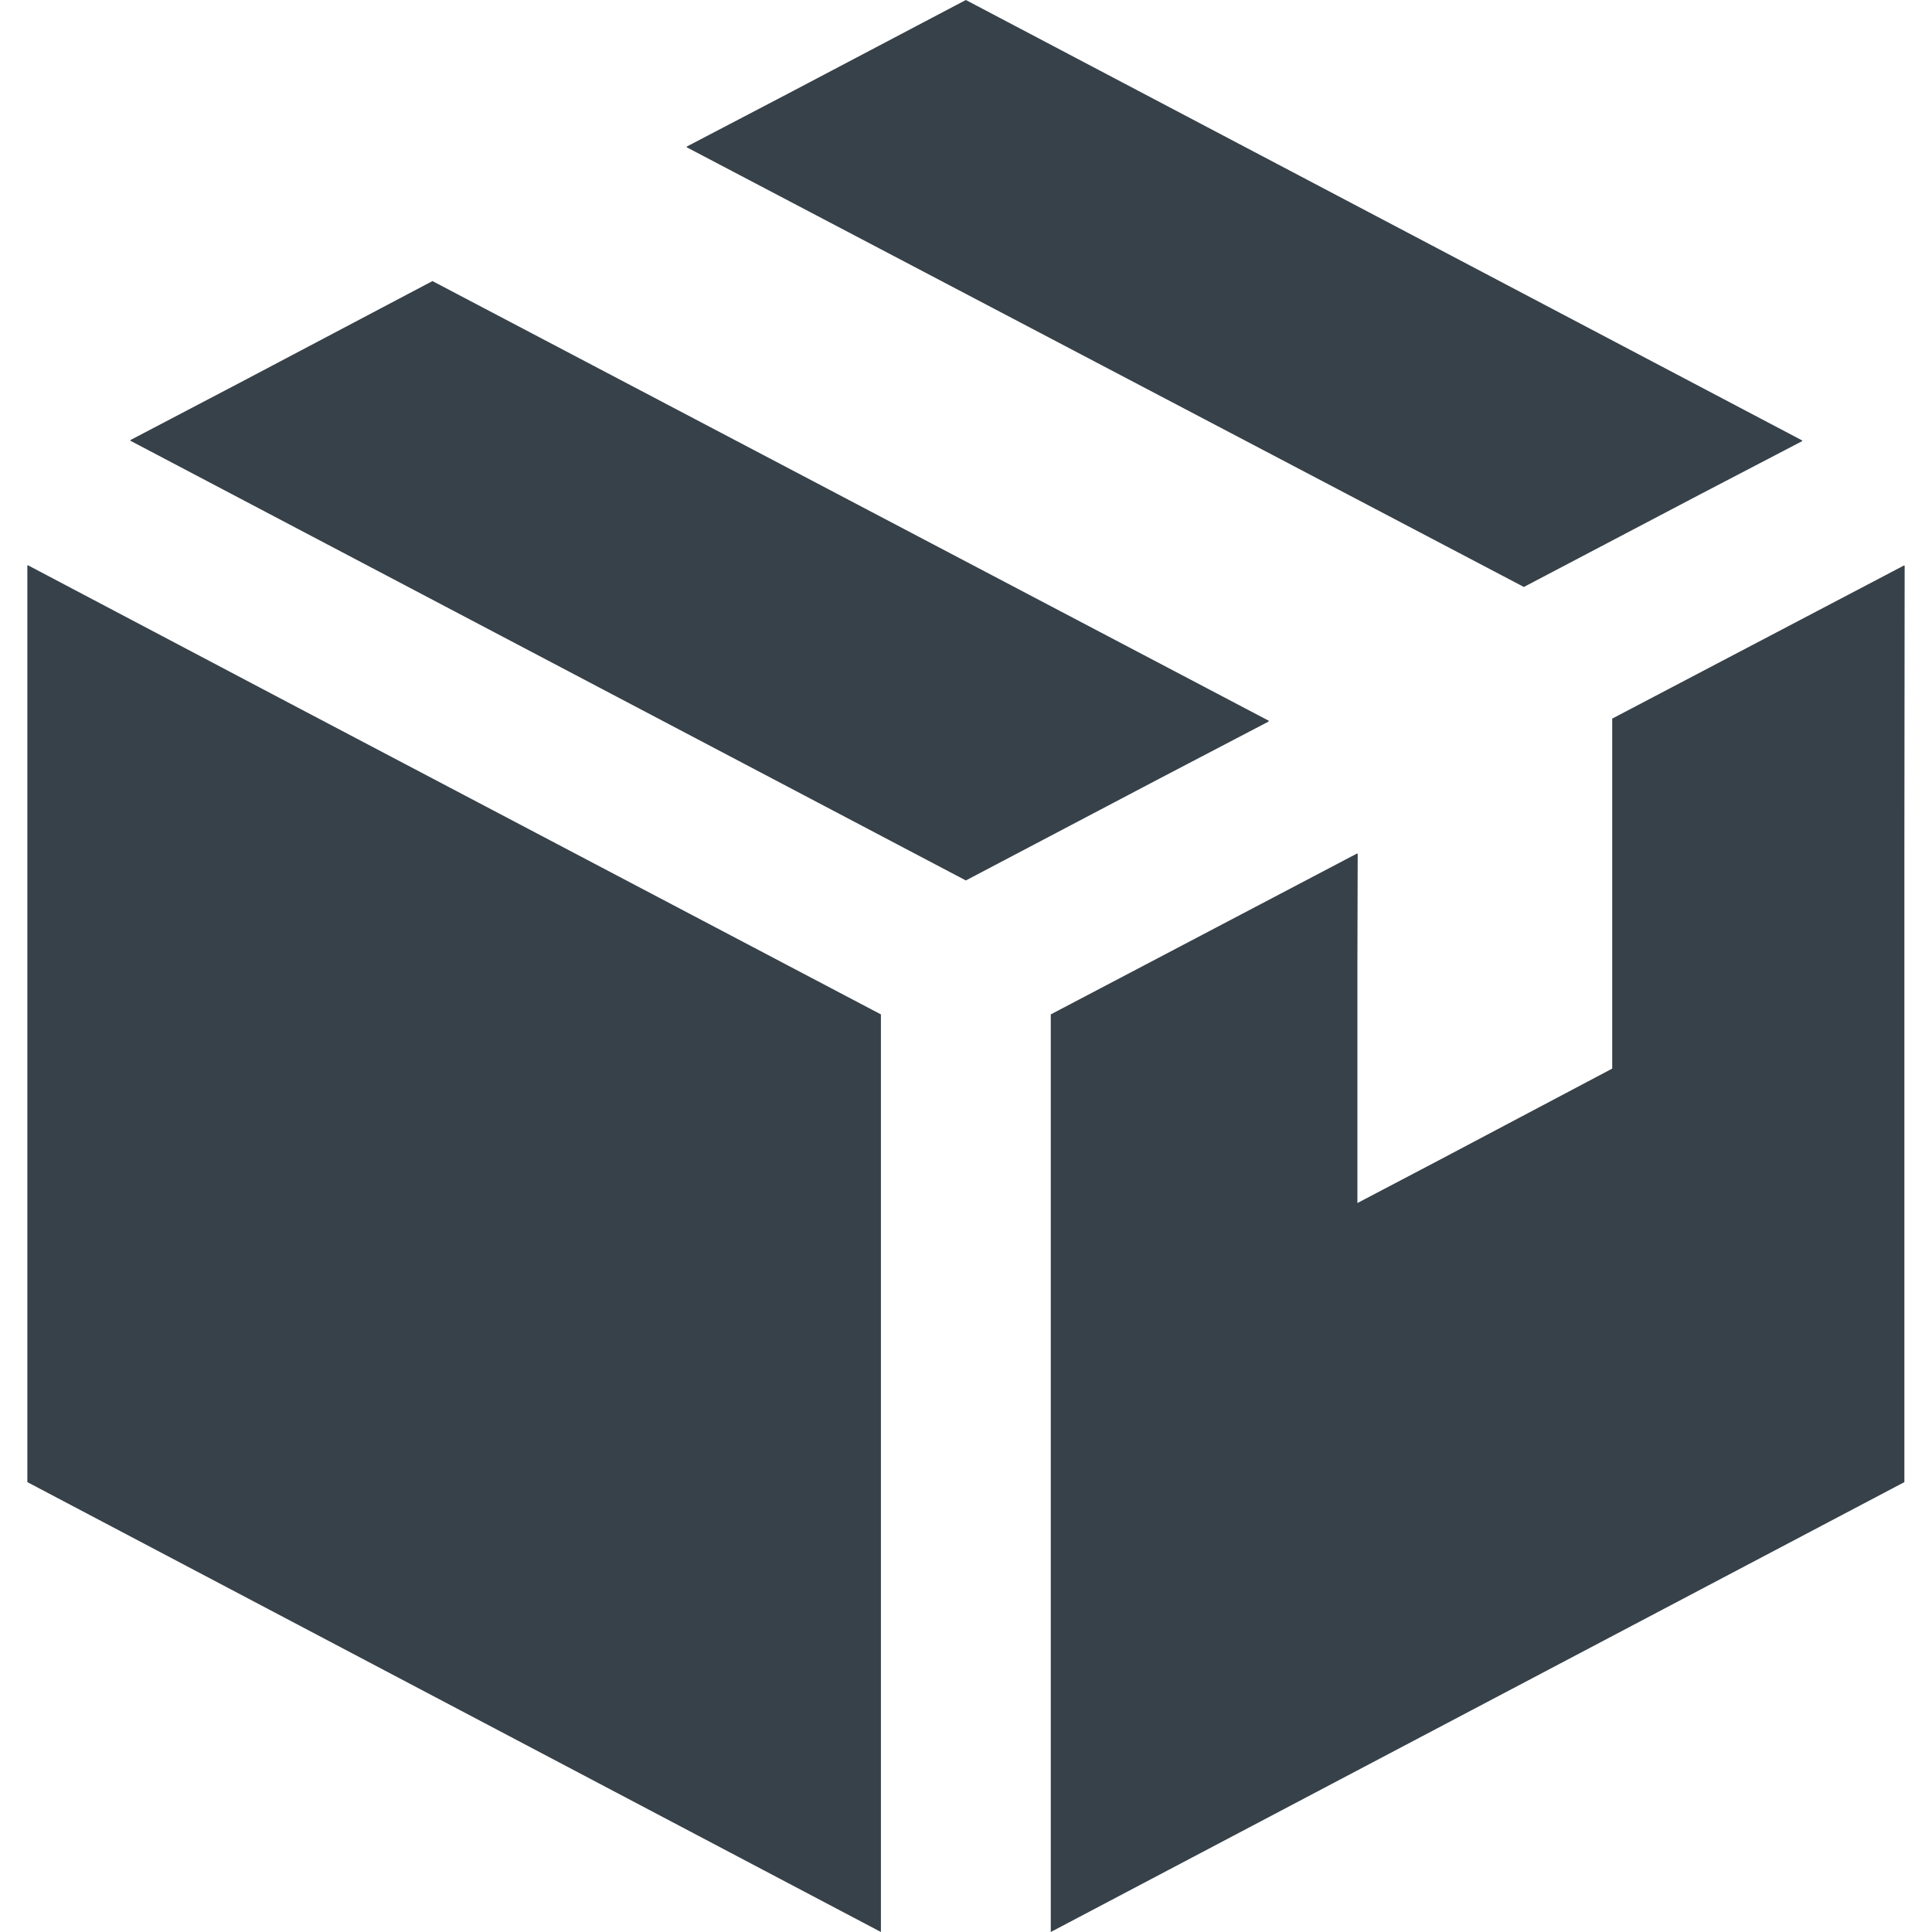 <?xml version="1.0" encoding="utf-8"?>
<!-- Generator: Adobe Illustrator 18.1.1, SVG Export Plug-In . SVG Version: 6.00 Build 0)  -->
<!DOCTYPE svg PUBLIC "-//W3C//DTD SVG 1.1//EN" "http://www.w3.org/Graphics/SVG/1.1/DTD/svg11.dtd">
<svg version="1.1" id="_x31_0" xmlns="http://www.w3.org/2000/svg" xmlns:xlink="http://www.w3.org/1999/xlink" x="0px" y="0px"
	 viewBox="0 0 512 512" style="enable-background:new 0 0 512 512;" xml:space="preserve">
<style type="text/css">
	.st0{fill:#374149;}
</style>
<g>
	<polygon class="st0" points="504.752,149.95 504.678,149.984 504.678,149.805 427.252,190.438 427.252,283.191 381.17,307.558 
		359.725,318.817 359.725,255.805 359.802,226.285 359.725,226.324 359.725,226.141 278.466,268.828 278.466,512 504.678,392.778 
		504.678,226.336 	"/>
	<polygon class="st0" points="403.842,155.55 450.478,131.047 477.596,116.906 477.498,116.855 477.67,116.762 255.959,0 
		208.713,24.875 181.982,38.848 182.08,38.898 181.908,38.988 	"/>
	<polygon class="st0" points="336.24,191.191 336.146,191.141 336.318,191.05 114.607,74.488 63.377,101.519 34.557,116.621 
		34.654,116.672 34.482,116.762 255.959,233.328 307.186,206.379 	"/>
	<polygon class="st0" points="7.408,149.805 7.408,149.886 7.248,149.805 7.248,392.778 233.451,512 233.451,268.828 
		79.217,187.672 	"/>
</g>
</svg>
